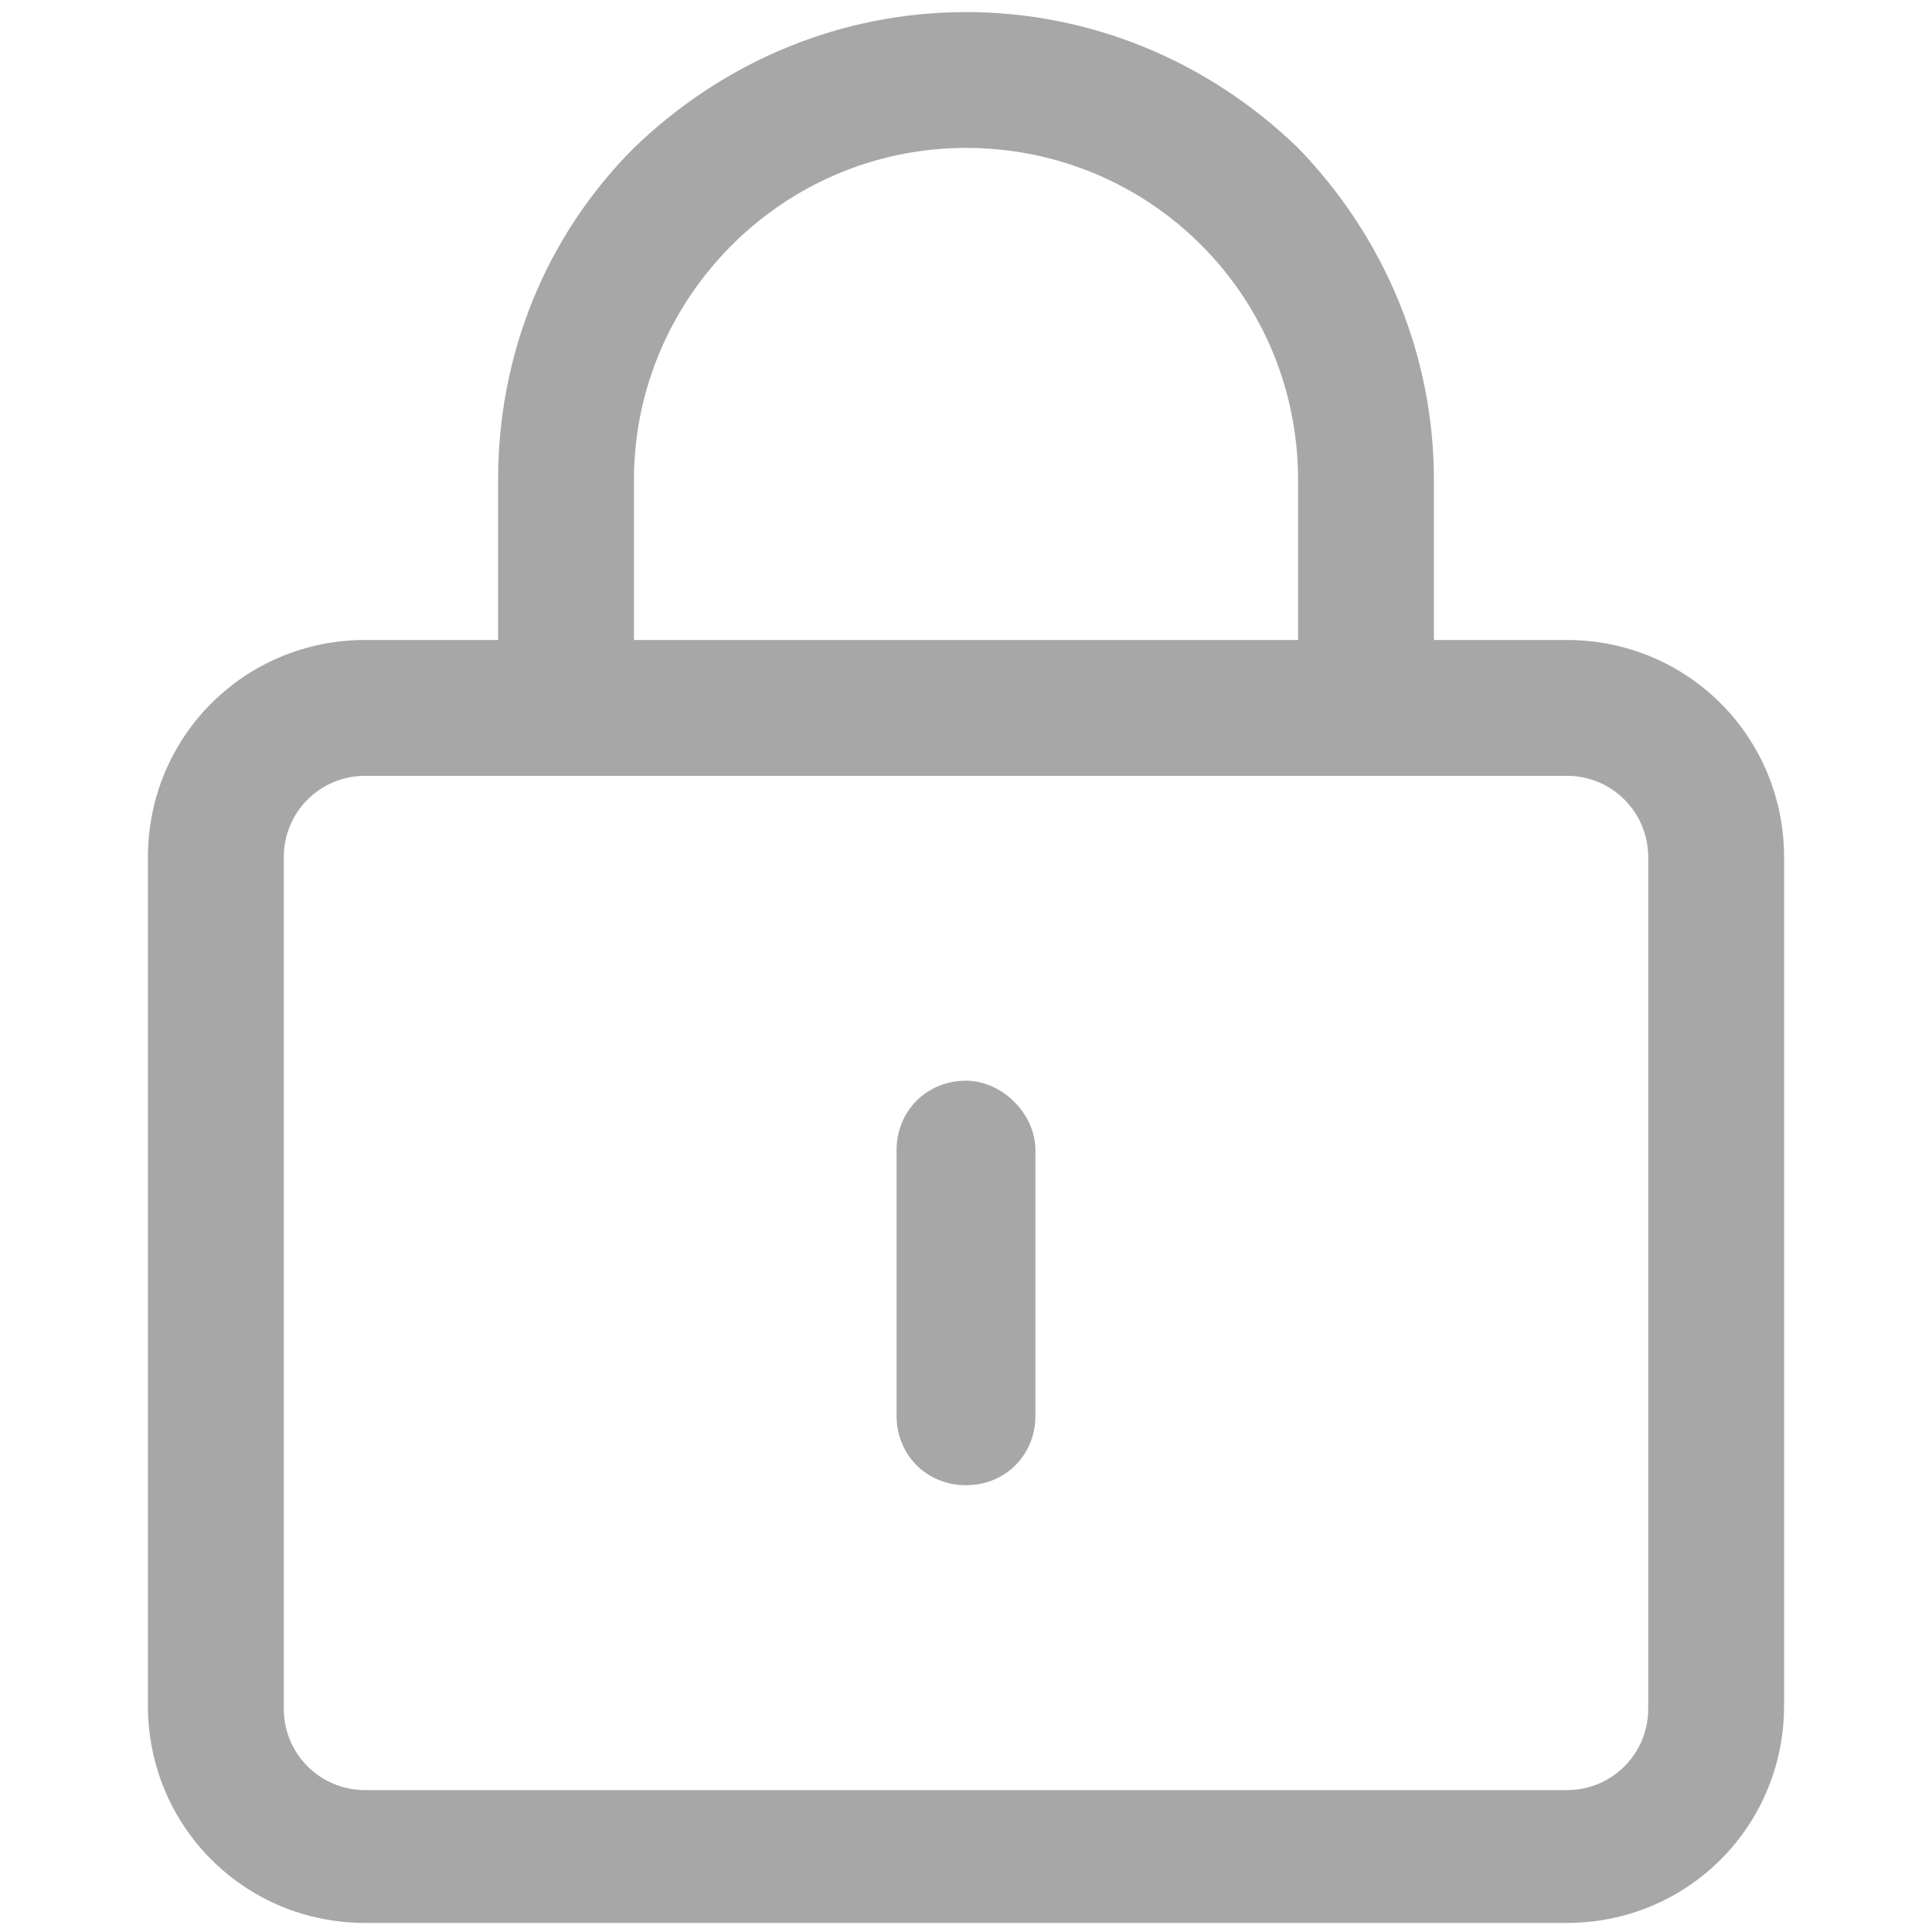 <?xml version="1.0" encoding="utf-8"?>
<!-- Generator: Adobe Illustrator 23.0.2, SVG Export Plug-In . SVG Version: 6.00 Build 0)  -->
<svg version="1.1" id="图层_1" xmlns="http://www.w3.org/2000/svg" xmlns:xlink="http://www.w3.org/1999/xlink" x="0px" y="0px"
	 viewBox="0 0 64 64" style="enable-background:new 0 0 64 64;" xml:space="preserve">
<style type="text/css">
	.st0{fill:#FF6C04;}
	.st1{fill:#3BAE3E;}
	.st2{fill:#909090;stroke:#909090;stroke-miterlimit:10;}
	.st3{fill:#909090;}
	.st4{fill:#9A999A;}
	.st5{fill:#7F7F80;}
	.st6{fill:#8F8F8F;}
	.st7{fill:#040000;}
	.st8{fill:#EB6A1B;}
	.st9{fill:#FDF2E9;}
	.st10{fill:#F3AA89;}
	.st11{fill:#FFFFFF;}
	.st12{fill:#060001;}
	.st13{fill:#9D9D9D;}
	.st14{fill:#F4A72B;}
	.st15{fill:#DB2926;}
	.st16{fill:#ABABAB;}
	.st17{fill:#C4C3C3;}
	.st18{fill:url(#SVGID_1_);}
	.st19{fill:#FFBC8F;}
	.st20{fill:#FF6C04;stroke:#EB6A1B;stroke-miterlimit:10;}
	.st21{fill:#C2C2C2;}
	.st22{fill:#9B9B9B;}
	.st23{fill:#CACACA;}
	.st24{fill:#A7A7A7;}
</style>
<g>
	<path class="st24" d="M51.9,21.2h-4.4v-5.3c0-4.1-1.6-8-4.5-11C40,2,36.1,0.4,32,0.4S24,2,21,4.9c-2.9,2.9-4.5,6.8-4.5,11v5.3h-4.4
		c-4,0-7.2,3.2-7.2,7.2v28.1c0,4,3.2,7.2,7.2,7.2h39.8c4,0,7.2-3.2,7.2-7.2V28.4C59.1,24.4,55.9,21.2,51.9,21.2z M21,15.9
		c0-6,4.9-11,11-11s11,4.9,11,11v5.3H21C21,21.2,21,15.9,21,15.9z M54.6,56.6c0,1.5-1.2,2.7-2.7,2.7H12.1c-1.5,0-2.7-1.2-2.7-2.7
		V28.4c0-1.5,1.2-2.7,2.7-2.7h39.8c1.5,0,2.7,1.2,2.7,2.7V56.6z"/>
	<path class="st24" d="M32,35.8c-1.3,0-2.3,1-2.3,2.3v8.8c0,1.3,1,2.3,2.3,2.3c1.3,0,2.3-1,2.3-2.3v-8.8
		C34.3,36.9,33.2,35.8,32,35.8z"/>
</g>
</svg>
